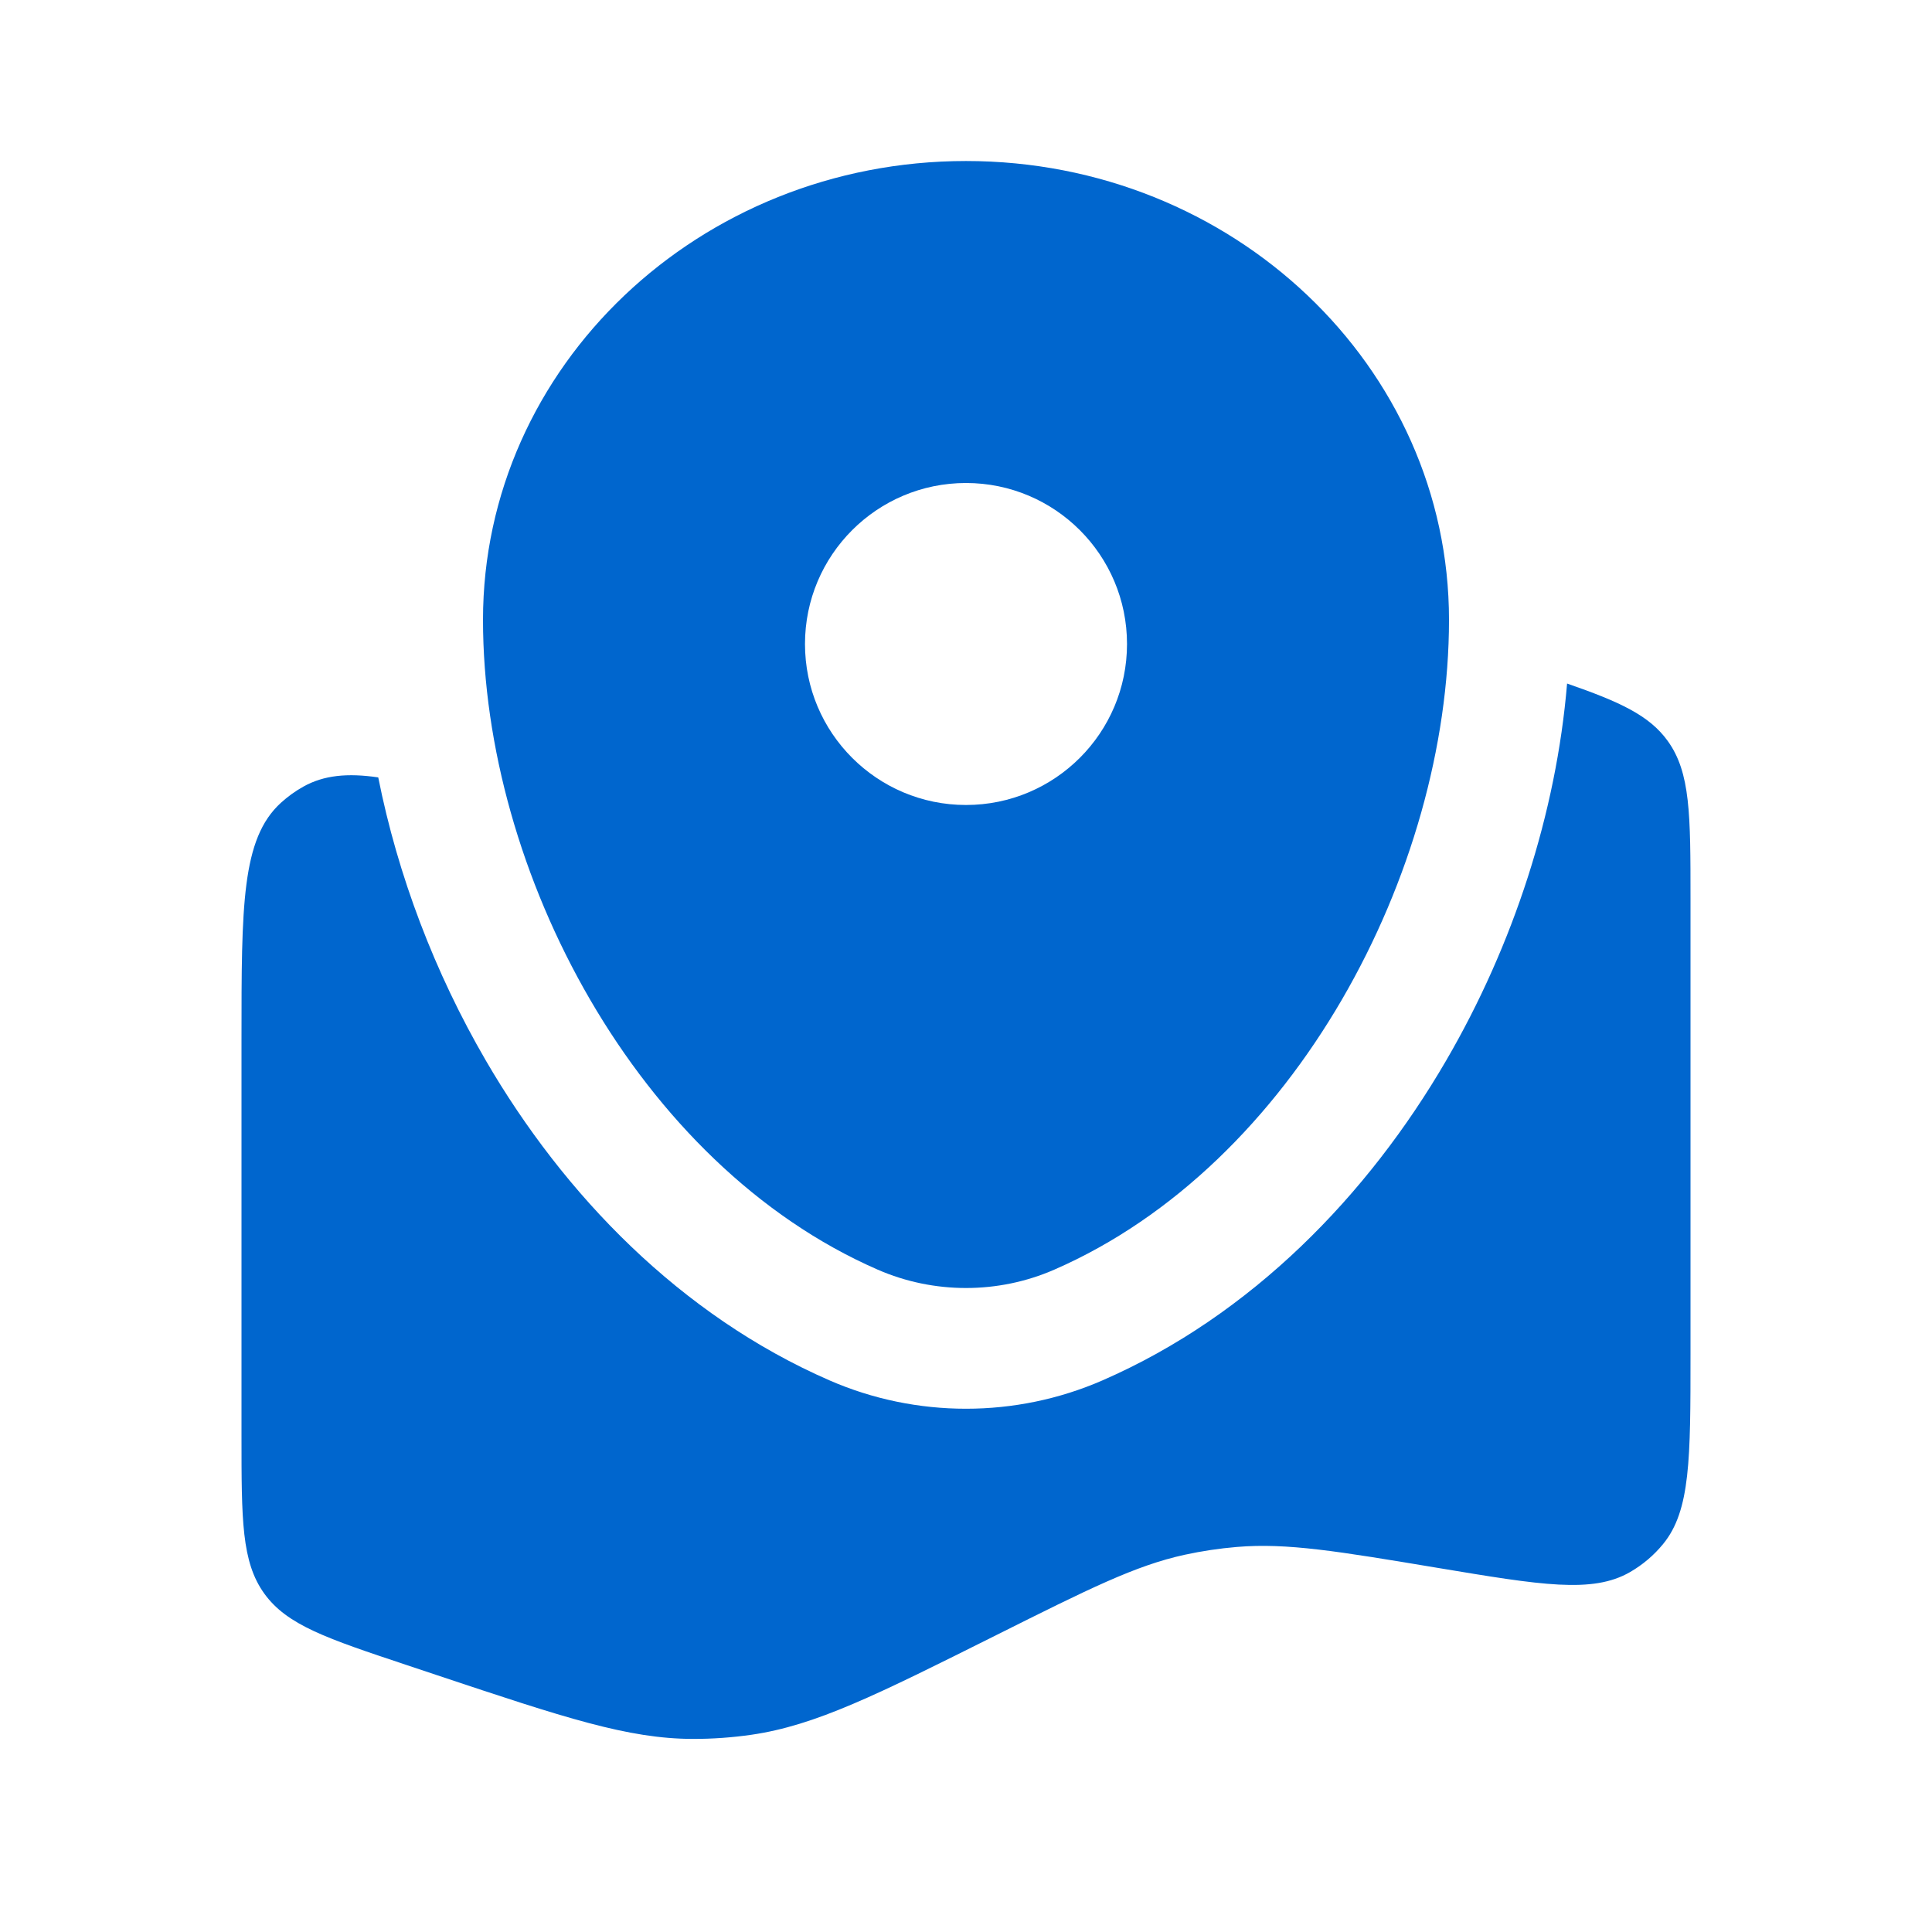 <svg width="50" height="50" viewBox="0 0 50 50" fill="none" xmlns="http://www.w3.org/2000/svg">
<path d="M43.75 35.06V23.255C43.75 21.081 43.75 19.994 43.16 19.175C42.684 18.514 41.919 18.163 40.556 17.69C40.277 21.036 39.169 24.453 37.428 27.444C35.402 30.927 32.392 34.04 28.535 35.723C26.288 36.703 23.712 36.703 21.465 35.723C17.608 34.04 14.598 30.927 12.572 27.444C11.252 25.175 10.295 22.662 9.789 20.119C8.992 20.002 8.38 20.062 7.852 20.357C7.642 20.474 7.446 20.616 7.268 20.778C6.25 21.708 6.25 23.436 6.25 26.892V37.162C6.25 39.336 6.25 40.423 6.84 41.242C7.43 42.06 8.461 42.404 10.524 43.091L11.323 43.358L11.323 43.358C14.608 44.453 16.251 45 17.931 45.003C18.437 45.004 18.942 44.968 19.443 44.896C21.106 44.655 22.669 43.874 25.793 42.312C28.187 41.115 29.385 40.516 30.656 40.238C31.103 40.141 31.555 40.073 32.01 40.035C33.307 39.926 34.616 40.144 37.234 40.581L37.234 40.581C39.886 41.023 41.213 41.244 42.181 40.688C42.51 40.499 42.802 40.252 43.042 39.958C43.75 39.094 43.75 37.75 43.75 35.06Z" fill="#0066CE"/>
<path fill-rule="evenodd" clip-rule="evenodd" d="M25 4.167C18.096 4.167 12.5 9.484 12.5 16.042C12.5 22.55 16.49 30.143 22.714 32.858C24.165 33.492 25.835 33.492 27.286 32.858C33.51 30.143 37.5 22.55 37.5 16.042C37.5 9.484 31.904 4.167 25 4.167ZM25 20.833C27.301 20.833 29.167 18.968 29.167 16.667C29.167 14.365 27.301 12.5 25 12.5C22.699 12.5 20.833 14.365 20.833 16.667C20.833 18.968 22.699 20.833 25 20.833Z" fill="#0066CE"/>
</svg>
